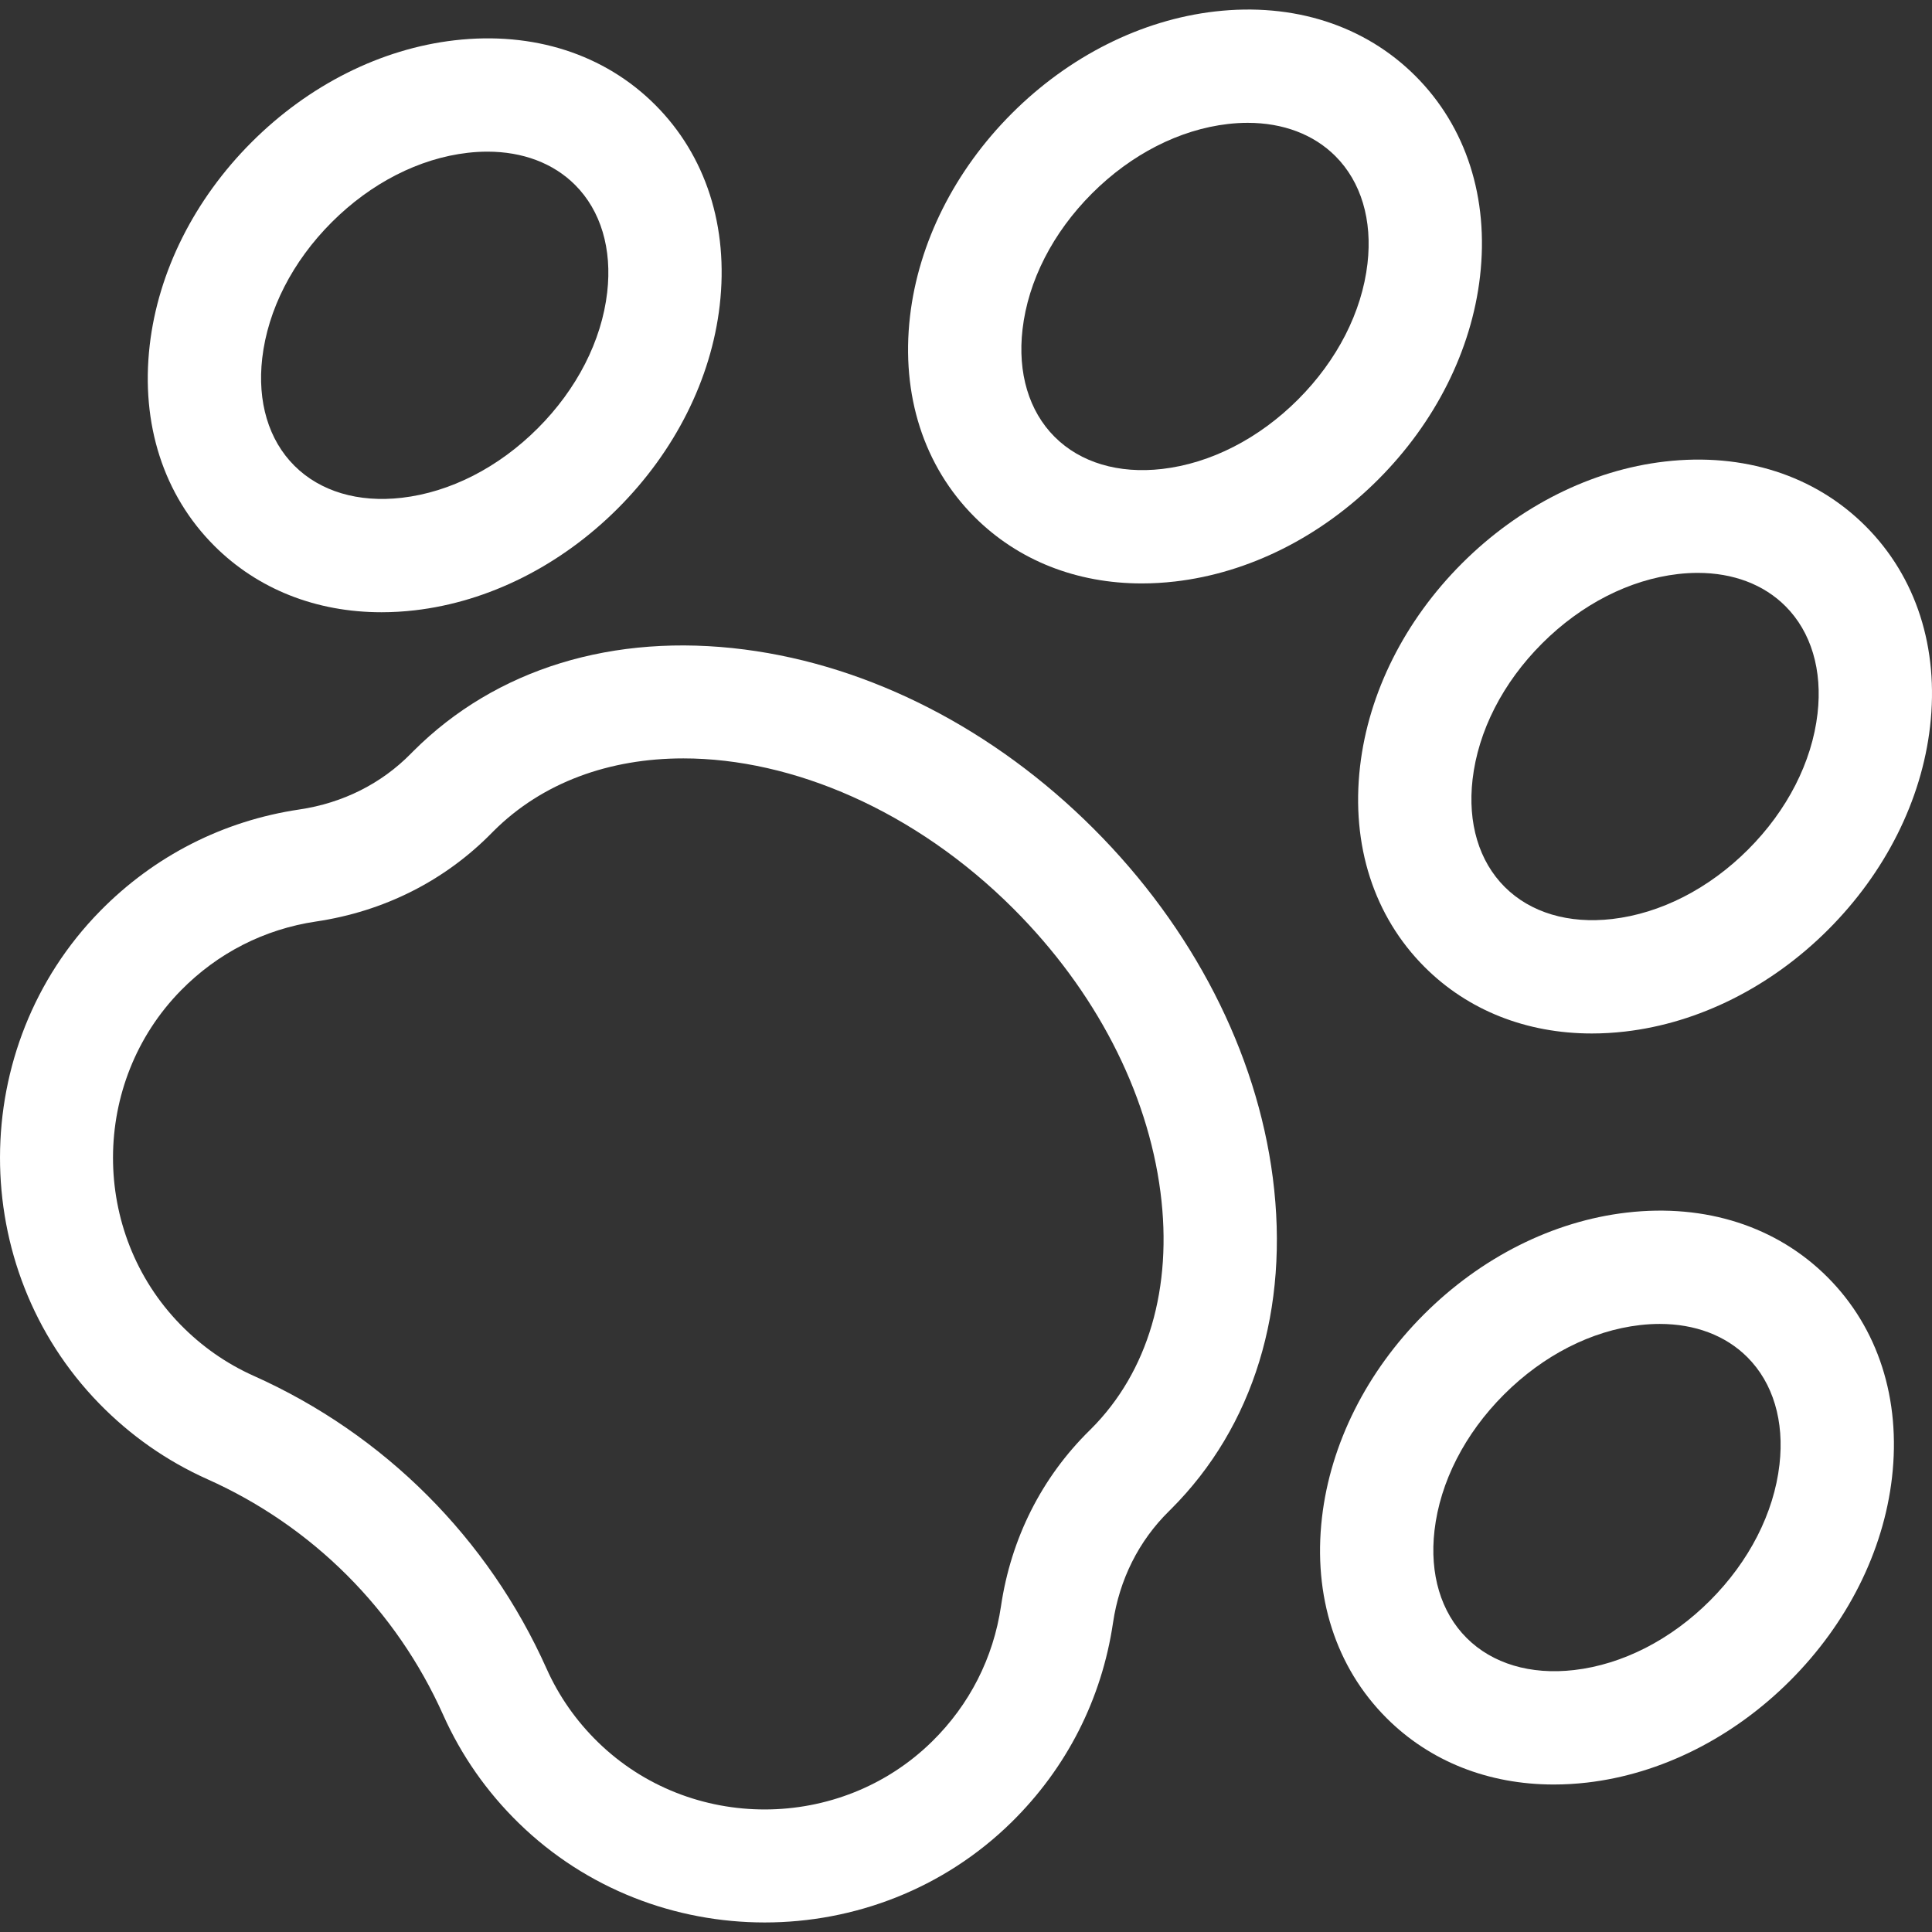 <?xml version="1.0" encoding="utf-8"?>
<!-- Generator: Adobe Illustrator 16.0.3, SVG Export Plug-In . SVG Version: 6.00 Build 0)  -->
<!DOCTYPE svg PUBLIC "-//W3C//DTD SVG 1.1//EN" "http://www.w3.org/Graphics/SVG/1.1/DTD/svg11.dtd">
<svg version="1.1" id="Capa_1" xmlns="http://www.w3.org/2000/svg" xmlns:xlink="http://www.w3.org/1999/xlink" x="0px" y="0px"
	 width="512px" height="512px" viewBox="0 0 512 512" enable-background="new 0 0 512 512" xml:space="preserve">
<rect x="0" y="0" width="512" height="512" fill="#333333" stroke="none"/>
<g id="XMLID_195_">
	<g id="XMLID_441_">
		<path id="XMLID_273_" fill="#FFFFFF" d="M202.645,509.472c-23.576,0-47.148-8.759-65.129-26.293
			c-8.506-8.294-15.258-17.952-20.068-28.707c-12.444-27.827-34.623-50.005-62.449-62.45c-10.755-4.81-20.413-11.561-28.707-20.067
			c-35.147-36.046-35.04-94.595,0.241-130.517c14.354-14.615,32.62-23.924,52.823-26.922c11.494-1.706,21.715-6.832,29.556-14.822
			l0.608-0.614c21.866-21.867,53.055-31.438,87.818-26.951c33.317,4.301,66.161,21.165,92.481,47.486
			c26.321,26.321,43.186,59.164,47.486,92.482c4.487,34.765-5.084,65.952-26.951,87.819l-0.553,0.548
			c-8.013,7.878-13.143,18.109-14.841,29.596c-2.988,20.218-12.295,38.496-26.912,52.861
			C250.043,500.616,226.341,509.472,202.645,509.472L202.645,509.472z M181.106,200.982c-19.501,0-37.324,6.284-50.361,19.322
			l-0.403,0.407c-12.463,12.7-28.567,20.822-46.58,23.496c-13.691,2.032-26.075,8.347-35.815,18.264
			c-23.932,24.365-24.006,64.079-0.165,88.528c5.639,5.783,12.19,10.366,19.471,13.623c34.575,15.463,62.133,43.021,77.596,77.596
			c3.257,7.282,7.841,13.834,13.623,19.472c24.455,23.848,64.176,23.768,88.541-0.177c9.92-9.747,16.232-22.141,18.258-35.841
			c2.661-18.004,10.782-34.119,23.484-46.605l0.377-0.374c15.14-15.139,21.676-37.425,18.406-62.752
			c-3.457-26.774-17.286-53.444-38.941-75.101C242.53,214.773,209.984,200.982,181.106,200.982L181.106,200.982z"/>
	</g>
	<g id="XMLID_481_">
		<path id="XMLID_270_" fill="#FFFFFF" d="M302.587,154.615c-17.311,0-32.813-6.107-44.325-17.619
			c-13.435-13.434-19.508-32.309-17.102-53.148c2.256-19.541,11.845-38.649,27.001-53.805
			c15.155-15.155,34.263-24.744,53.805-27.001c20.84-2.403,39.713,3.669,53.147,17.102c13.436,13.435,19.509,32.31,17.104,53.149
			c-2.257,19.542-11.846,38.649-27.001,53.805c-15.155,15.156-34.265,24.745-53.806,27.001
			C308.426,154.443,305.481,154.615,302.587,154.615L302.587,154.615z M330.654,32.551c-1.71,0-3.46,0.102-5.245,0.308
			c-12.843,1.483-25.637,8.02-36.022,18.407c-10.388,10.387-16.926,23.181-18.408,36.024c-1.334,11.546,1.689,21.661,8.509,28.481
			c6.82,6.821,16.938,9.841,28.48,8.51c12.843-1.483,25.637-8.021,36.024-18.408c10.388-10.388,16.925-23.181,18.406-36.023
			c1.334-11.546-1.688-21.66-8.509-28.481C348.123,35.603,340.002,32.551,330.654,32.551z"/>
	</g>
	<g id="XMLID_483_">
		<path id="XMLID_267_" fill="#FFFFFF" d="M101.104,162.251c-17.313,0-32.814-6.107-44.326-17.617
			c-13.435-13.435-19.509-32.309-17.103-53.148c2.256-19.542,11.845-38.649,27.001-53.806
			c15.155-15.155,34.265-24.744,53.805-27.001c20.842-2.405,39.714,3.669,53.147,17.102c13.436,13.435,19.51,32.31,17.104,53.149
			c-2.256,19.542-11.846,38.649-27.001,53.804c-15.155,15.156-34.265,24.745-53.806,27.001
			C106.943,162.082,103.997,162.251,101.104,162.251z M129.169,40.189c-1.71,0-3.46,0.102-5.245,0.308
			c-12.843,1.482-25.637,8.02-36.022,18.407C77.513,69.292,70.977,82.086,69.492,94.929c-1.332,11.546,1.689,21.66,8.51,28.481
			c6.819,6.819,16.932,9.844,28.48,8.508c12.843-1.483,25.637-8.02,36.024-18.408c10.388-10.387,16.925-23.181,18.407-36.023
			c1.333-11.546-1.689-21.66-8.509-28.481C146.639,43.241,138.518,40.189,129.169,40.189z"/>
	</g>
	<g id="XMLID_84_">
		<path id="XMLID_242_" fill="#FFFFFF" d="M421.856,273.883c-17.312,0-32.814-6.107-44.325-17.618
			c-13.436-13.435-19.51-32.309-17.104-53.148c2.256-19.542,11.846-38.649,27.001-53.806c15.155-15.155,34.264-24.744,53.806-27
			c20.837-2.41,39.713,3.668,53.147,17.102c13.436,13.434,19.51,32.309,17.104,53.148c-2.256,19.542-11.846,38.649-27,53.805
			c-15.156,15.155-34.266,24.745-53.806,27.001C427.695,273.711,424.748,273.883,421.856,273.883z M449.921,151.82
			c-1.71,0-3.46,0.102-5.245,0.308c-12.843,1.482-25.636,8.02-36.023,18.408c-10.388,10.387-16.925,23.18-18.408,36.023
			c-1.332,11.546,1.689,21.66,8.51,28.481c6.82,6.82,16.938,9.845,28.48,8.508c12.843-1.483,25.637-8.02,36.024-18.407
			c10.388-10.387,16.925-23.181,18.406-36.024c1.334-11.546-1.688-21.661-8.508-28.481
			C467.391,154.871,459.271,151.82,449.921,151.82z"/>
	</g>
	<g id="XMLID_3_">
		<path id="XMLID_239_" fill="#FFFFFF" d="M411.766,472.914c-17.311,0-32.814-6.106-44.325-17.617
			c-13.435-13.435-19.509-32.309-17.103-53.147c2.256-19.542,11.845-38.649,27.001-53.806c15.155-15.155,34.264-24.744,53.805-27
			c20.837-2.409,39.713,3.668,53.148,17.102c13.435,13.435,19.509,32.31,17.103,53.148c-2.256,19.541-11.845,38.649-27,53.805
			c-15.156,15.155-34.265,24.744-53.805,27.002C417.605,472.744,414.659,472.914,411.766,472.914z M439.831,350.854
			c-1.71,0-3.459,0.102-5.244,0.308c-12.843,1.482-25.637,8.021-36.024,18.408c-10.387,10.387-16.925,23.18-18.407,36.022
			c-1.333,11.546,1.688,21.66,8.51,28.481c6.819,6.82,16.938,9.843,28.48,8.508c12.843-1.482,25.637-8.02,36.024-18.406
			c10.387-10.388,16.925-23.182,18.406-36.024c1.334-11.546-1.688-21.66-8.509-28.48
			C457.302,353.903,449.182,350.854,439.831,350.854z"/>
	</g>
</g>
</svg>
